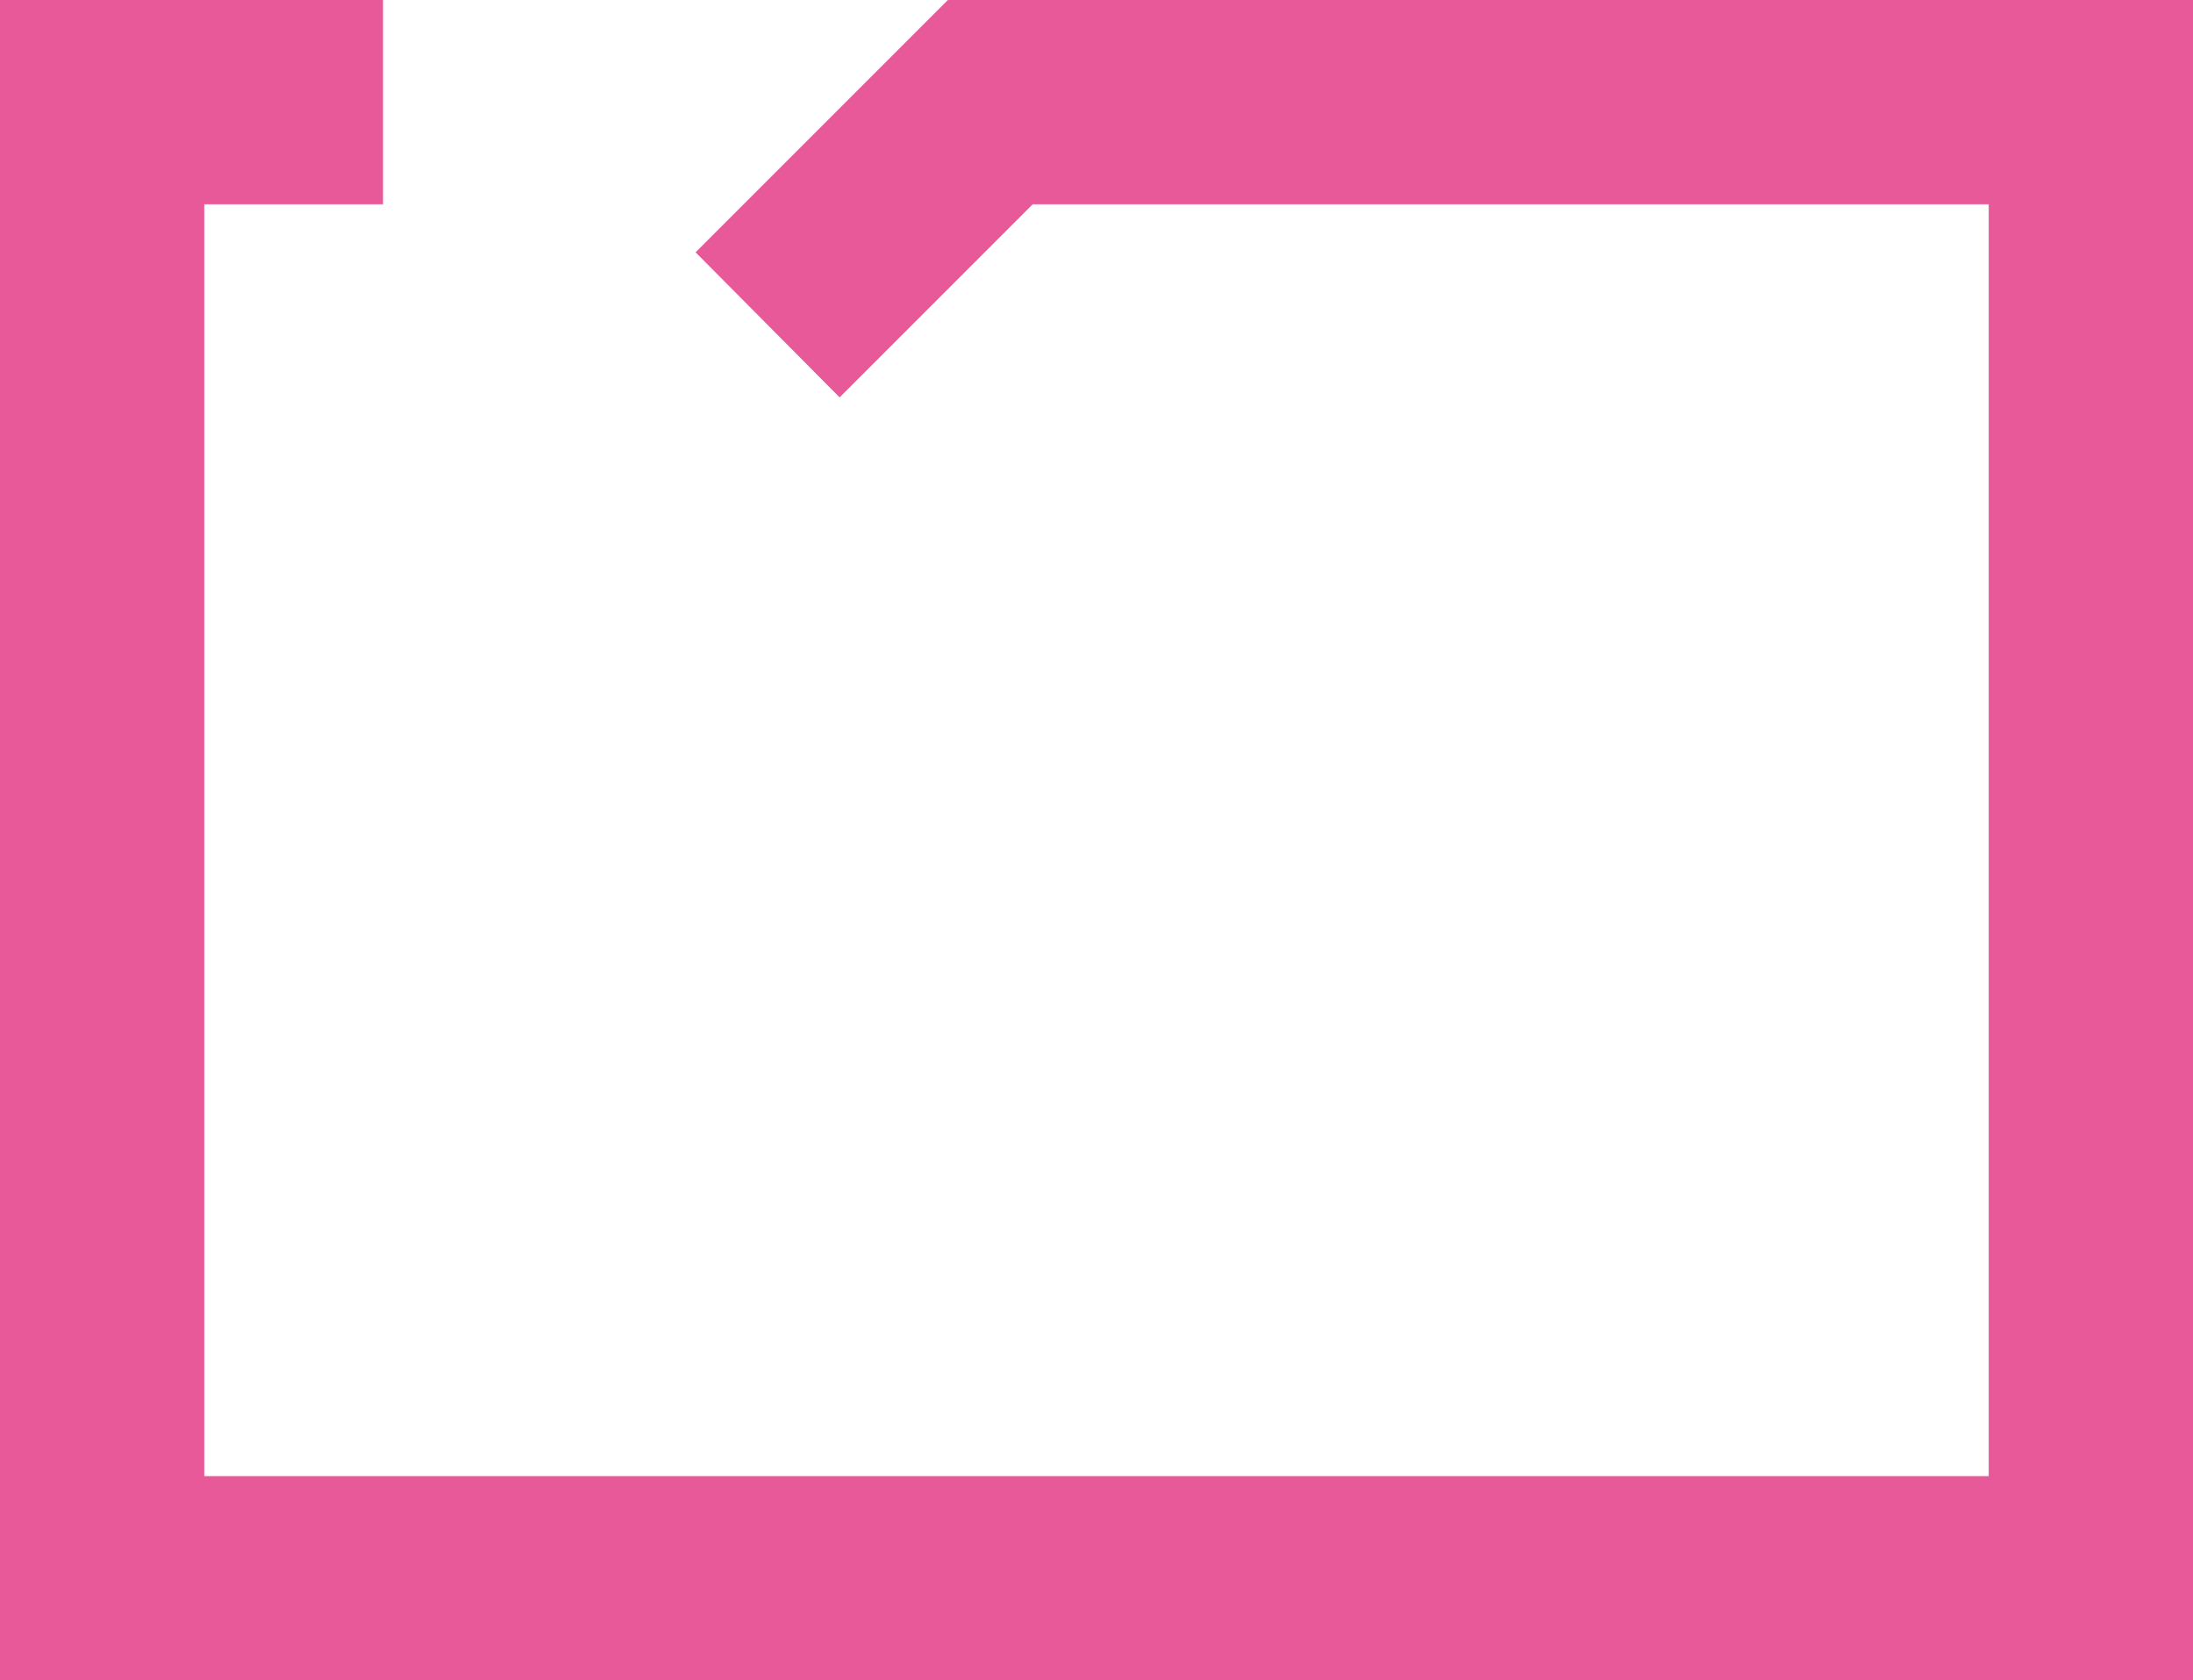 <svg xmlns="http://www.w3.org/2000/svg" viewBox="0 0 21.47 16.45"><defs><style>.cls-1{fill:#e85999;}</style></defs><title>space-icon-card</title><g id="Layer_2" data-name="Layer 2"><g id="Layer_1-2" data-name="Layer 1"><polygon class="cls-1" points="21.47 16.45 0 16.45 0 0 3.75 0 3.75 2 2 2 2 14.45 19.47 14.45 19.47 2 10.11 2 8.22 3.89 6.81 2.47 9.28 0 21.47 0 21.47 16.45"/></g></g></svg>